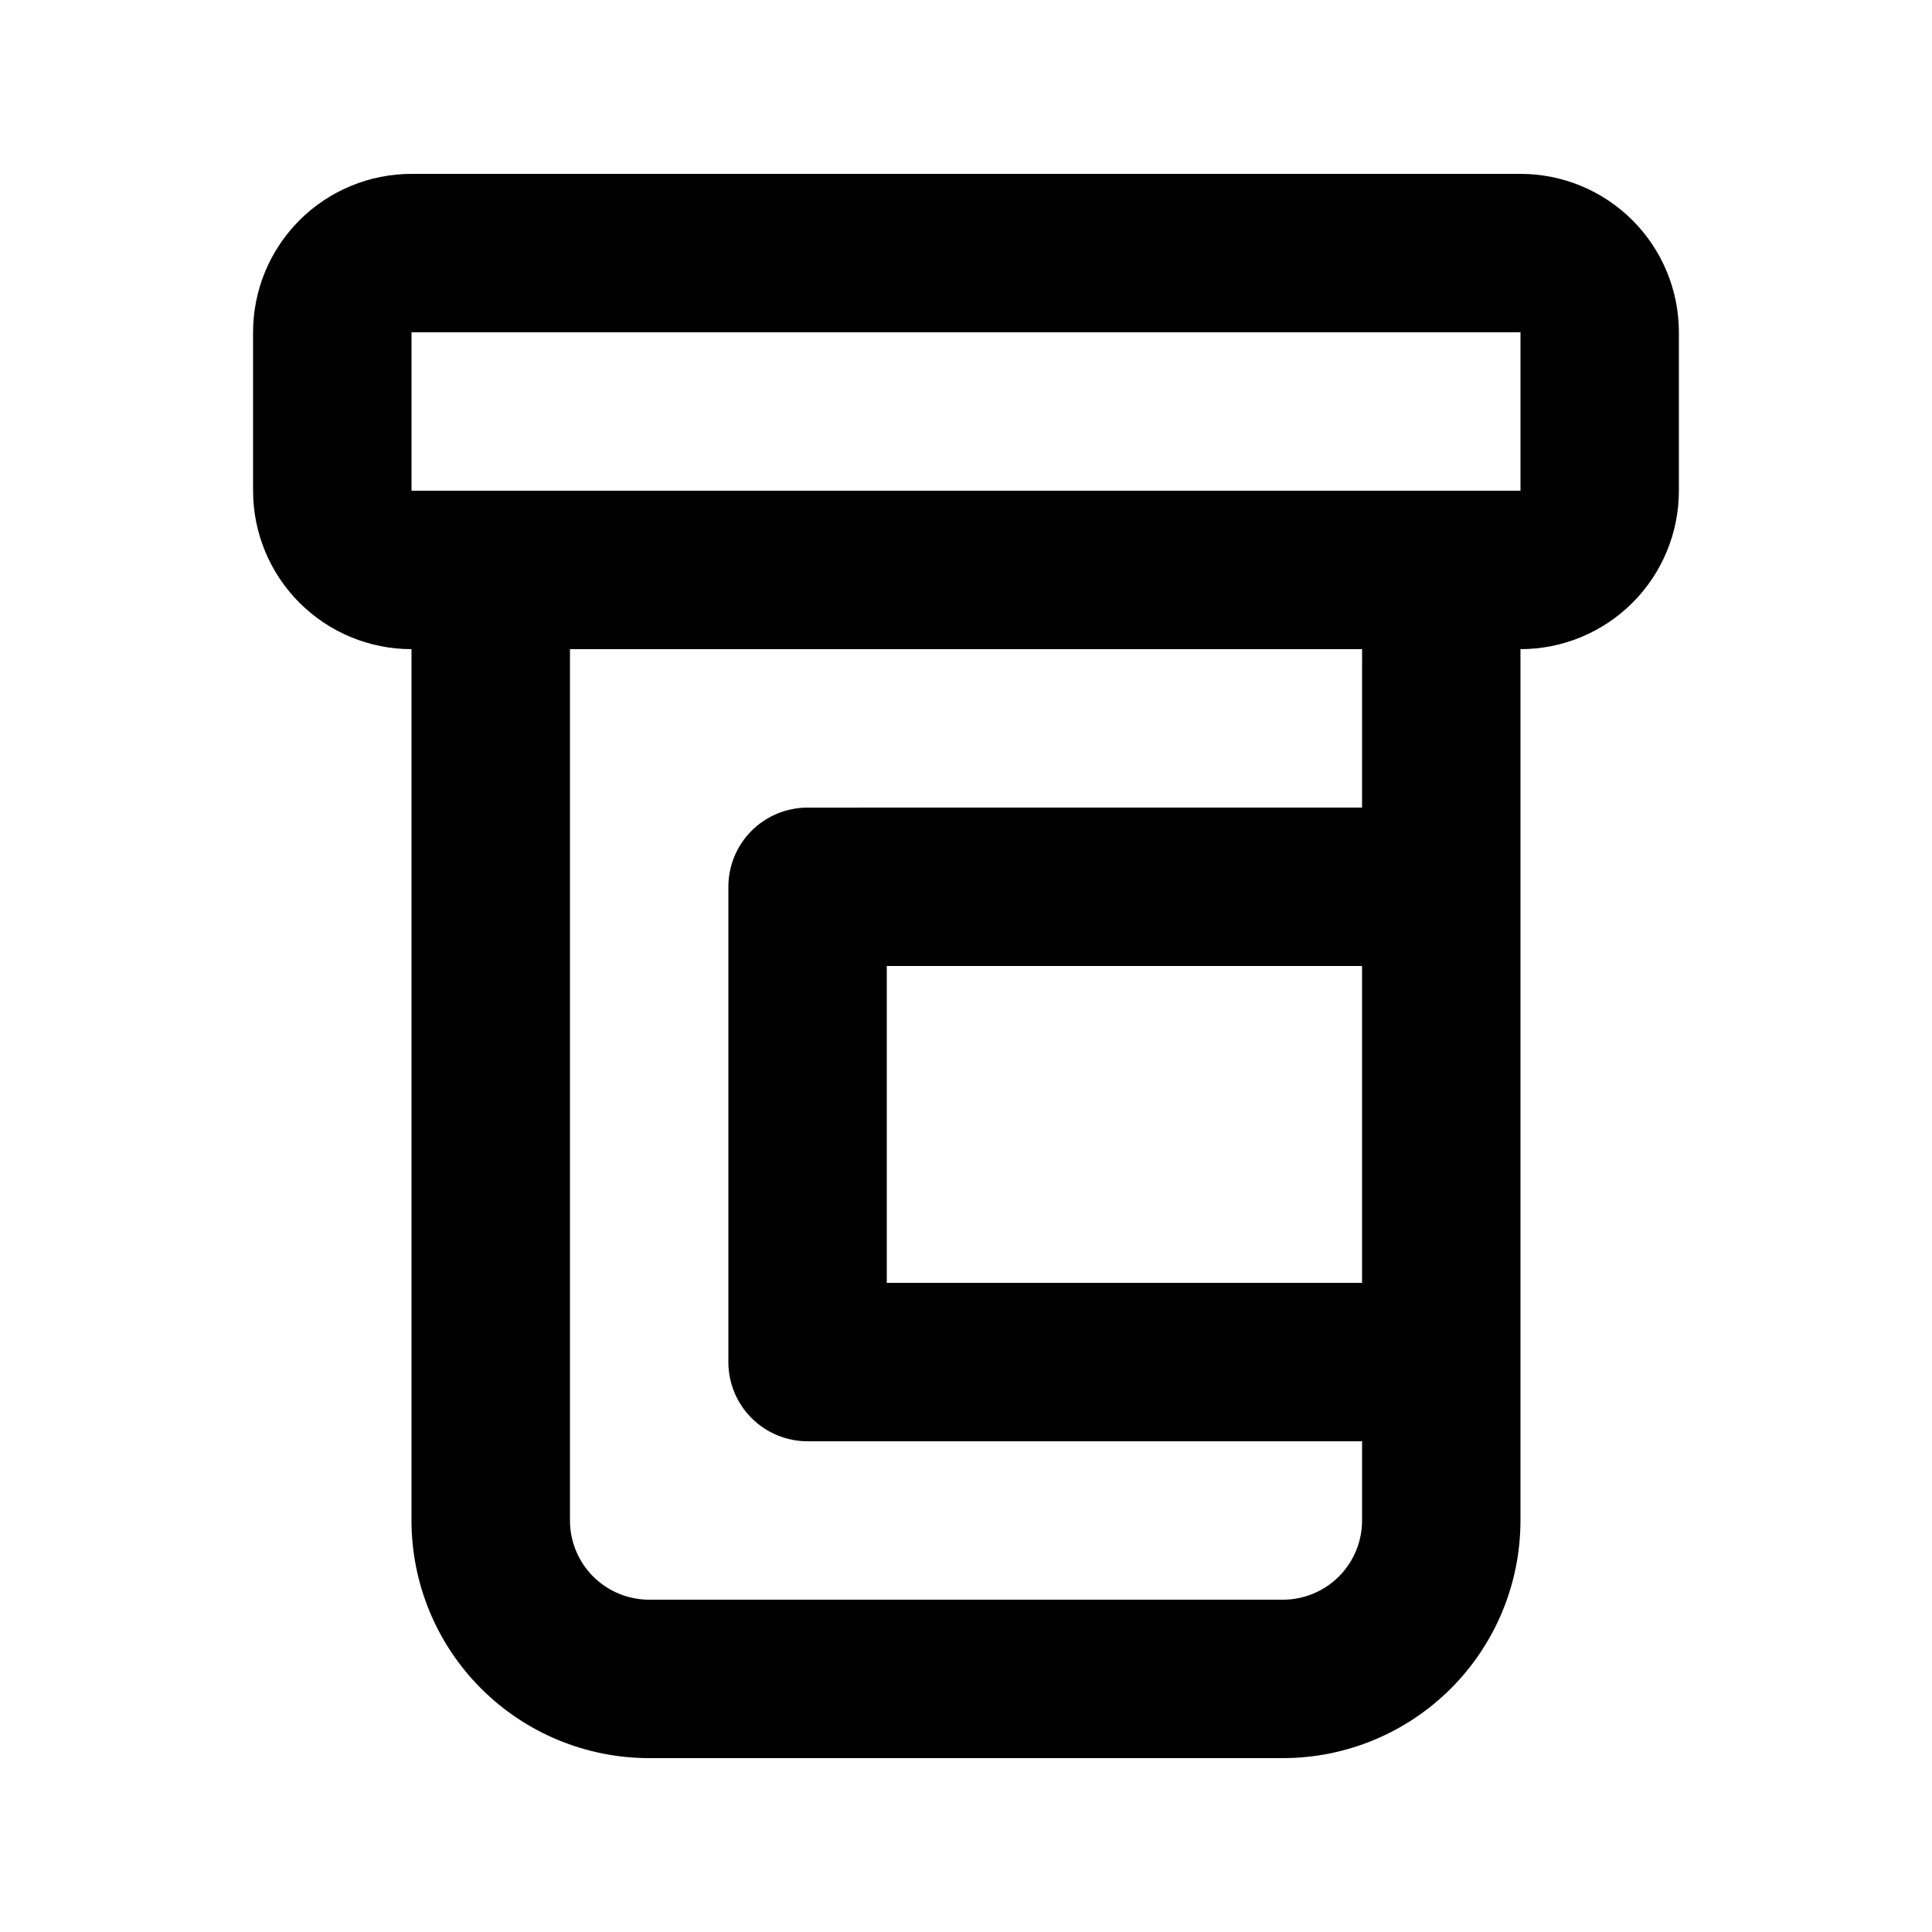 <?xml version="1.0" encoding="UTF-8"?>
<!-- Uploaded to: SVG Repo, www.svgrepo.com, Generator: SVG Repo Mixer Tools -->
<svg fill="#000000" width="800px" height="800px" version="1.1" viewBox="144 144 512 512" xmlns="http://www.w3.org/2000/svg">
 <path d="m546.94 190.08h-293.89c-11.137 0-21.812 4.422-29.688 12.297s-12.297 18.551-12.297 29.688v41.984c0 11.133 4.422 21.812 12.297 29.688 7.875 7.871 18.551 12.297 29.688 12.297v230.91c0 16.703 6.633 32.723 18.445 44.531 11.809 11.812 27.828 18.445 44.531 18.445h167.94-0.004c16.703 0 32.723-6.633 44.531-18.445 11.812-11.809 18.445-27.828 18.445-44.531v-230.91c11.137 0 21.816-4.426 29.688-12.297 7.875-7.875 12.297-18.555 12.297-29.688v-41.984c0-11.137-4.422-21.812-12.297-29.688-7.871-7.875-18.551-12.297-29.688-12.297zm-41.984 293.89h-125.95v-83.965h125.95zm0-125.95-146.94 0.004c-5.57 0-10.906 2.211-14.844 6.148-3.938 3.934-6.148 9.273-6.148 14.844v125.95-0.004c0 5.57 2.211 10.91 6.148 14.844 3.938 3.938 9.273 6.148 14.844 6.148h146.95v20.992h-0.004c0 5.57-2.211 10.91-6.148 14.844-3.934 3.938-9.273 6.148-14.844 6.148h-167.93c-5.57 0-10.906-2.211-14.844-6.148-3.938-3.934-6.148-9.273-6.148-14.844v-230.91h209.92zm-251.9-83.965v-41.984h293.89v41.984z"/>
</svg>